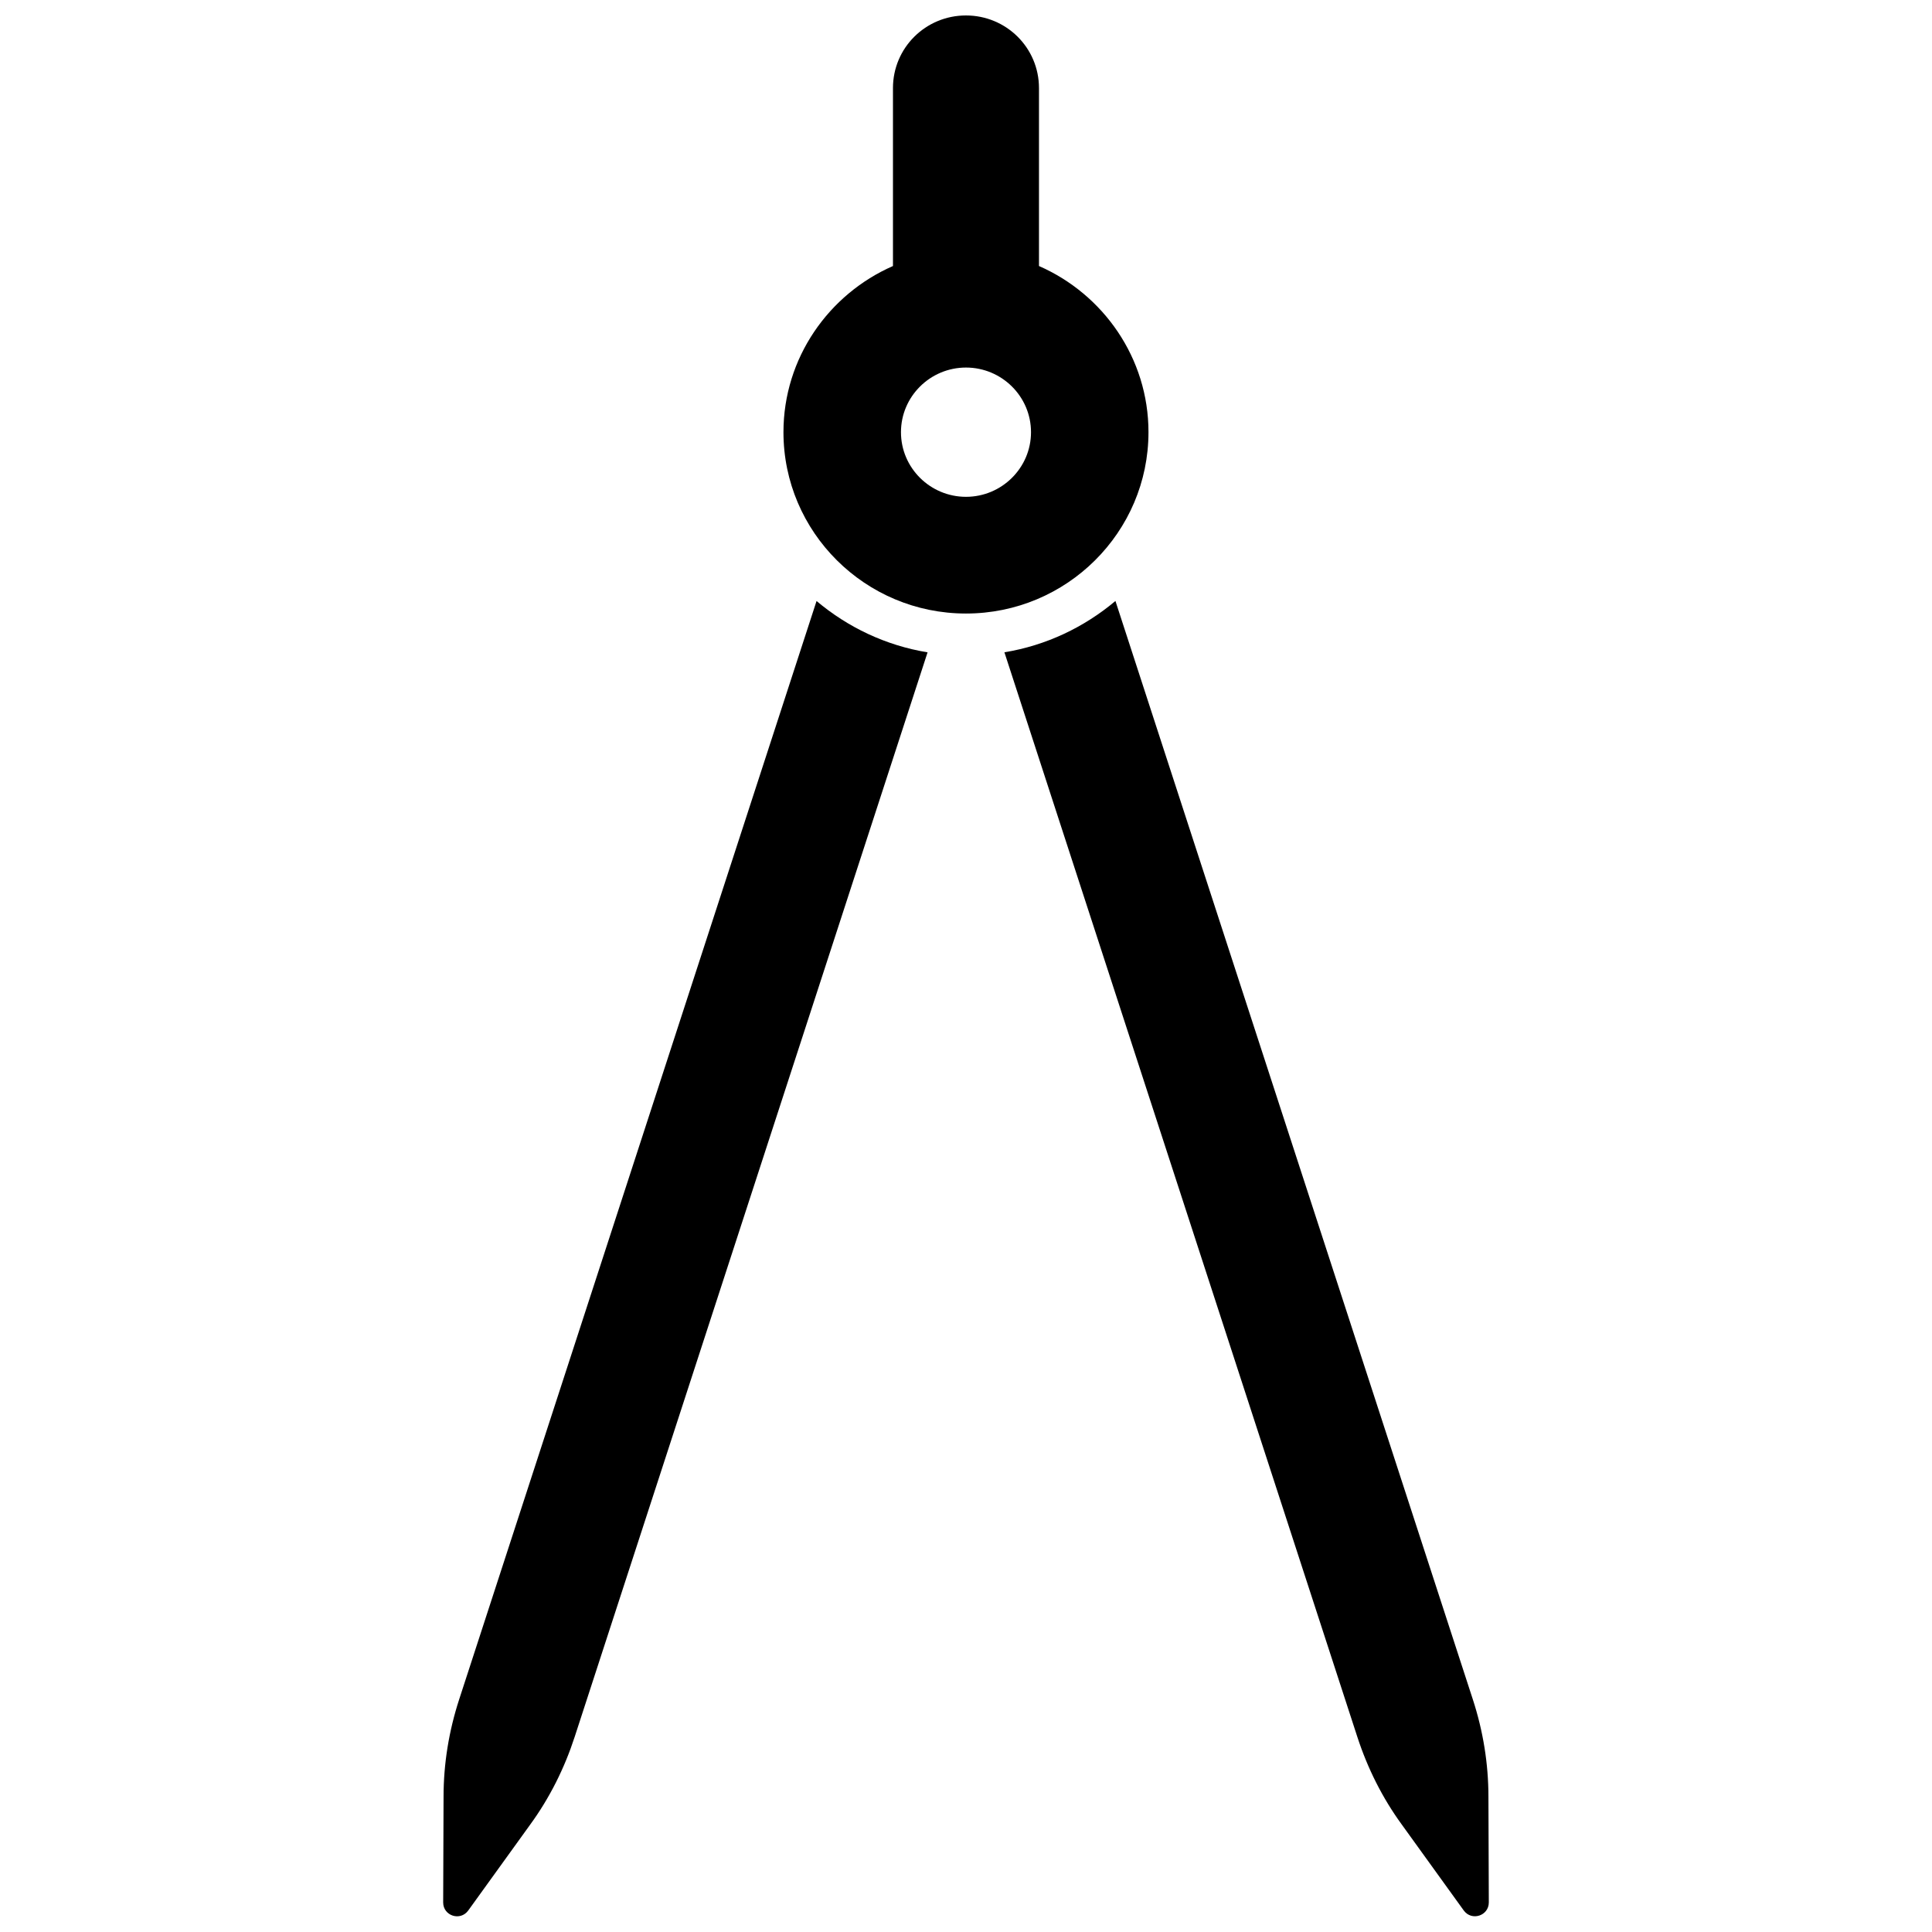 <?xml version="1.0" encoding="UTF-8"?>
<!-- Uploaded to: SVG Repo, www.svgrepo.com, Generator: SVG Repo Mixer Tools -->
<svg width="800px" height="800px" version="1.1" viewBox="144 144 512 512" xmlns="http://www.w3.org/2000/svg">
 <defs>
  <clipPath id="c">
   <path d="m261 303h129v348.9h-129z"/>
  </clipPath>
  <clipPath id="b">
   <path d="m410 303h129v348.9h-129z"/>
  </clipPath>
  <clipPath id="a">
   <path d="m351 148.09h98v158.91h-98z"/>
  </clipPath>
 </defs>
 <g>
  <g clip-path="url(#c)">
   <path d="m265.68 594.37c-2.719 8.363-4.133 17.027-4.133 25.797l-0.102 28.012c0 3.527 4.535 5.039 6.648 2.117l16.426-22.773c5.141-7.055 9.07-14.914 11.789-23.277l93.508-287.37c-11.082-1.812-21.16-6.648-29.422-13.602z"/>
  </g>
  <g clip-path="url(#b)">
   <path d="m538.45 620.16c0-8.766-1.41-17.434-4.133-25.797l-94.715-291.1c-8.262 6.953-18.34 11.789-29.422 13.602l93.508 287.37c2.719 8.363 6.648 16.223 11.789 23.277l16.426 22.773c2.117 2.922 6.648 1.41 6.648-2.117z"/>
  </g>
  <g clip-path="url(#a)">
   <path d="m448.36 258.53c0-19.648-11.992-36.578-29.02-44.031v-47.156c0-10.68-8.664-19.246-19.348-19.246-10.68 0-19.348 8.566-19.348 19.246v47.156c-17.027 7.457-29.02 24.383-29.02 44.031 0 26.5 21.664 48.062 48.367 48.062 26.703 0.004 48.367-21.562 48.367-48.062zm-48.363 17.133c-9.473 0-17.23-7.656-17.23-17.129s7.758-17.129 17.23-17.129 17.23 7.656 17.23 17.129c0 9.469-7.762 17.129-17.23 17.129z"/>
  </g>
 </g>
</svg>